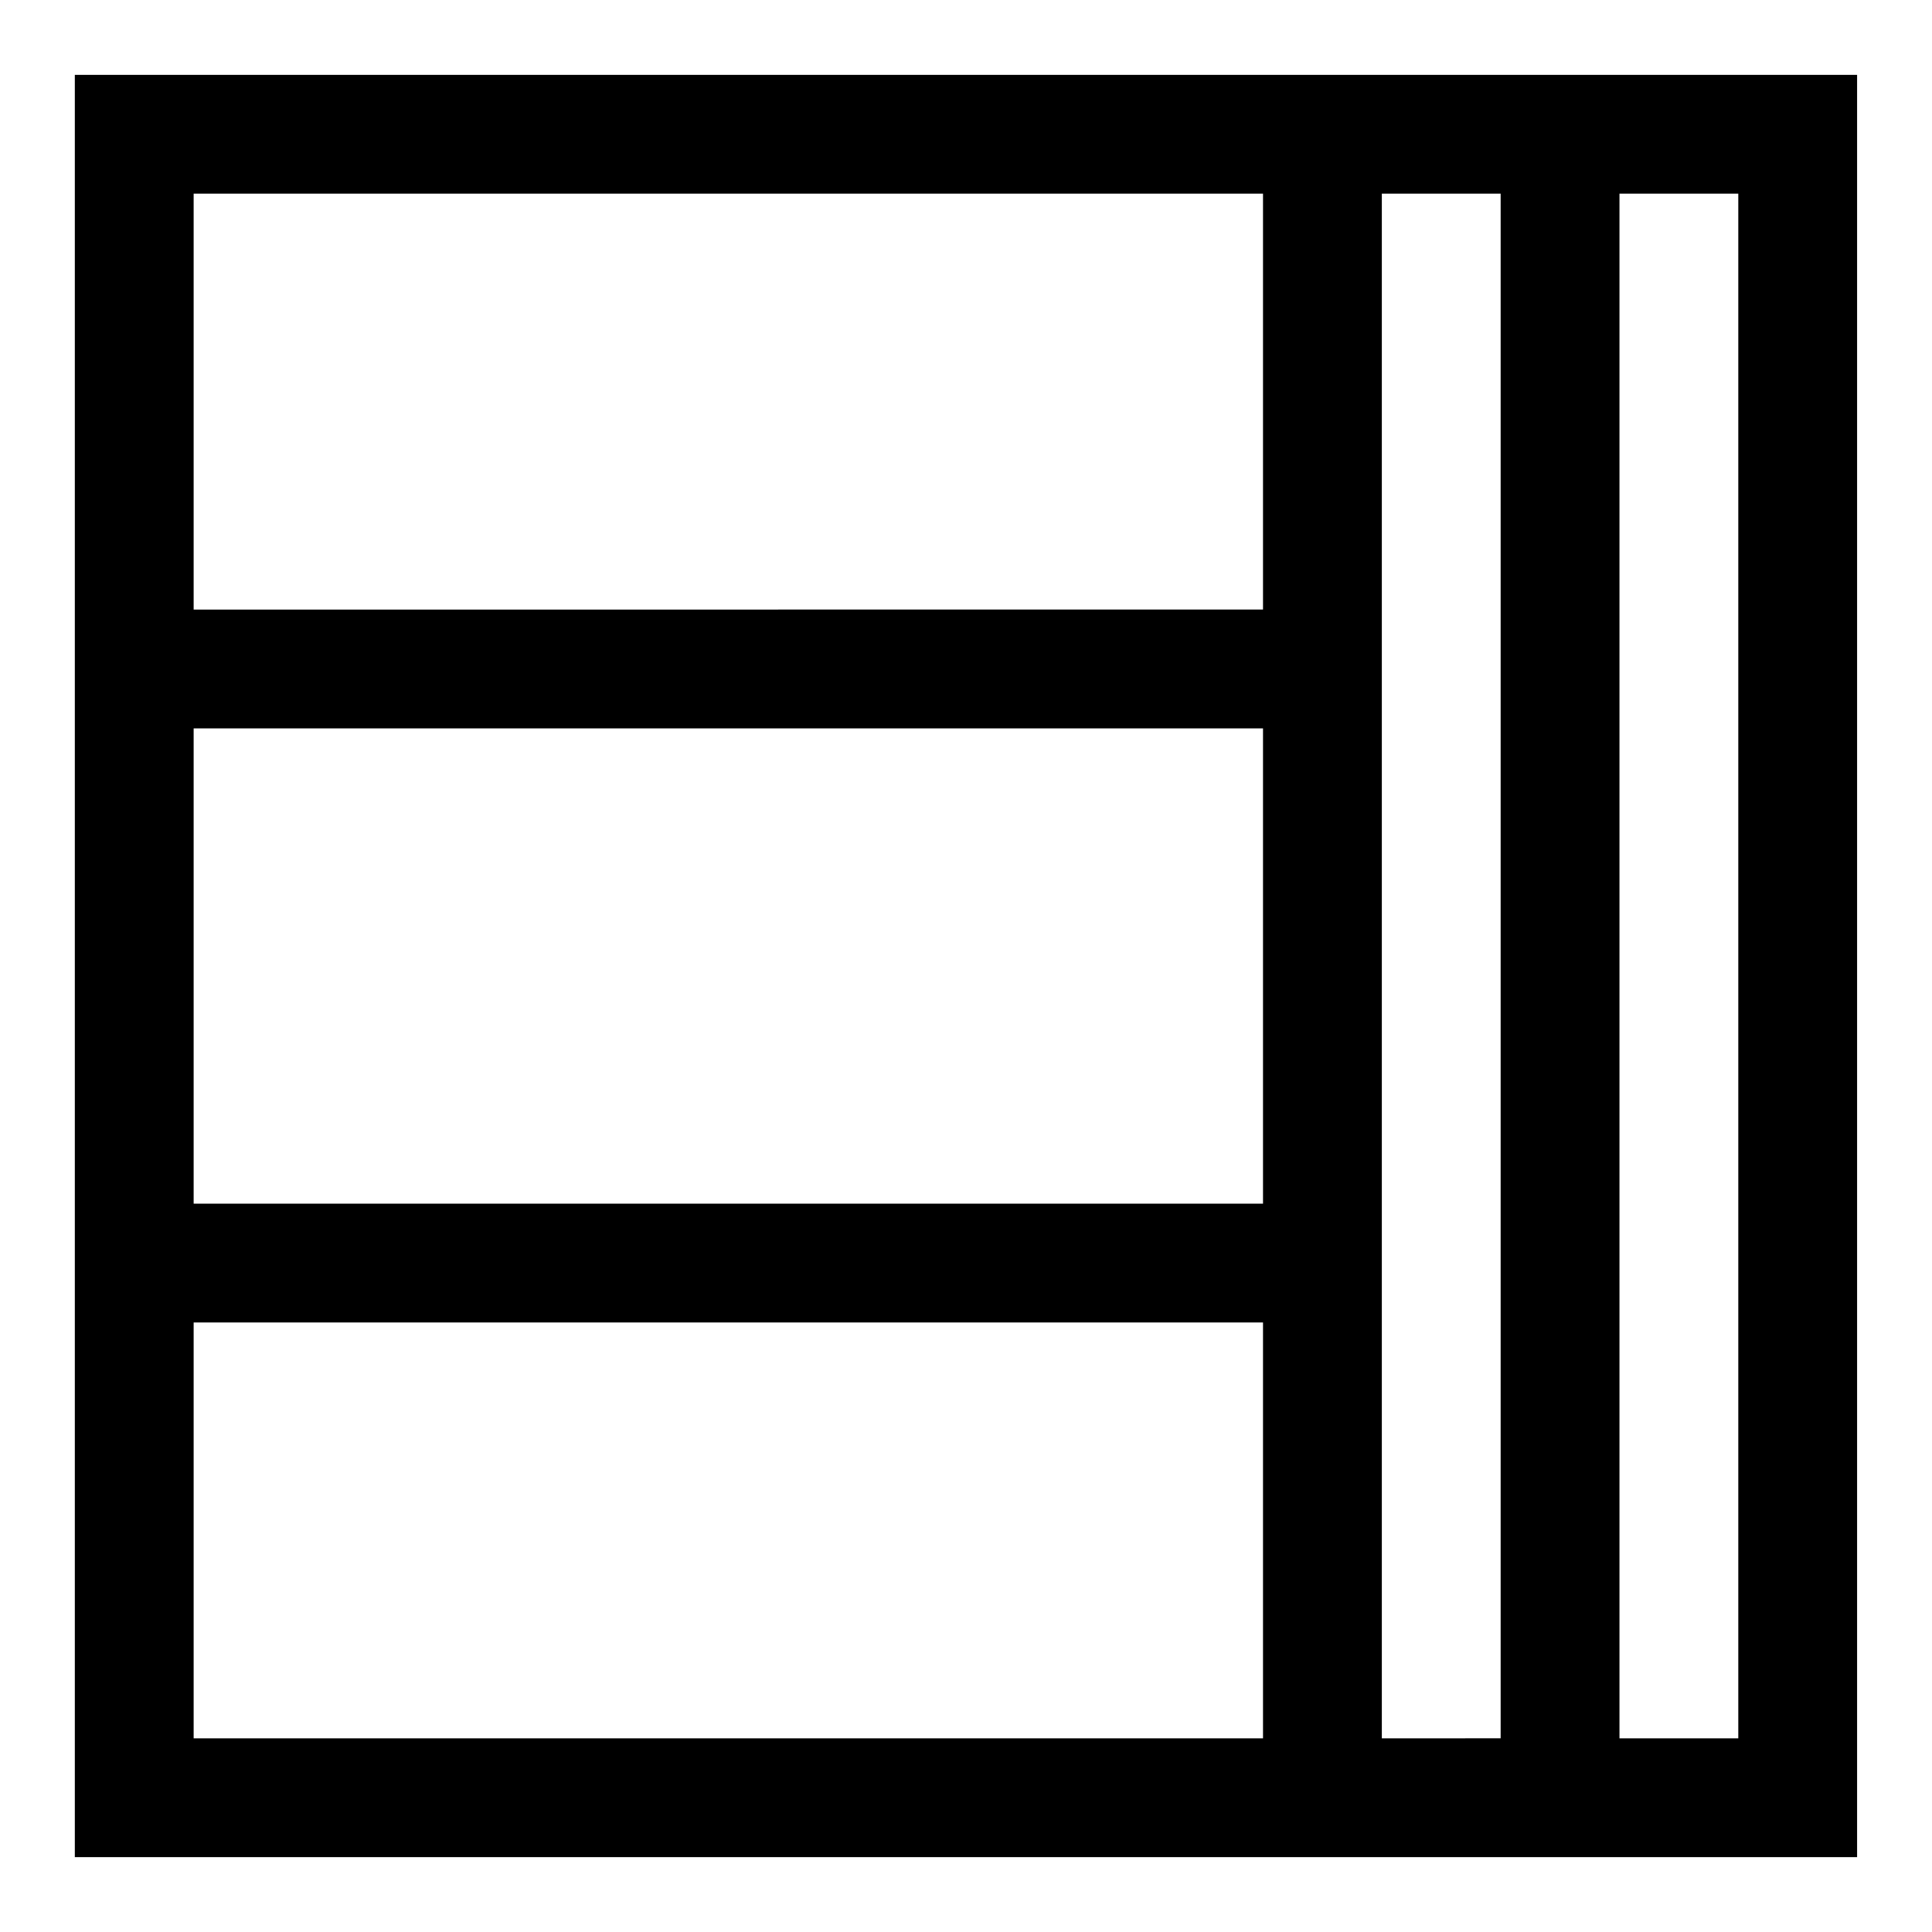 <?xml version="1.0" encoding="UTF-8"?>
<!-- Uploaded to: SVG Repo, www.svgrepo.com, Generator: SVG Repo Mixer Tools -->
<svg fill="#000000" width="800px" height="800px" version="1.1" viewBox="144 144 512 512" xmlns="http://www.w3.org/2000/svg">
 <path d="m573.18 163.84h-409.35v472.32h472.32v-472.32zm-377.86 31.488h283.39v110.21l-283.39 0.004zm283.39 267.65h-283.39v-125.95h283.39zm-283.39 141.7v-110.21h283.39v110.21zm314.88 0v-409.35h31.488v409.34zm94.465 0h-31.488v-409.35h31.488z"/>
</svg>